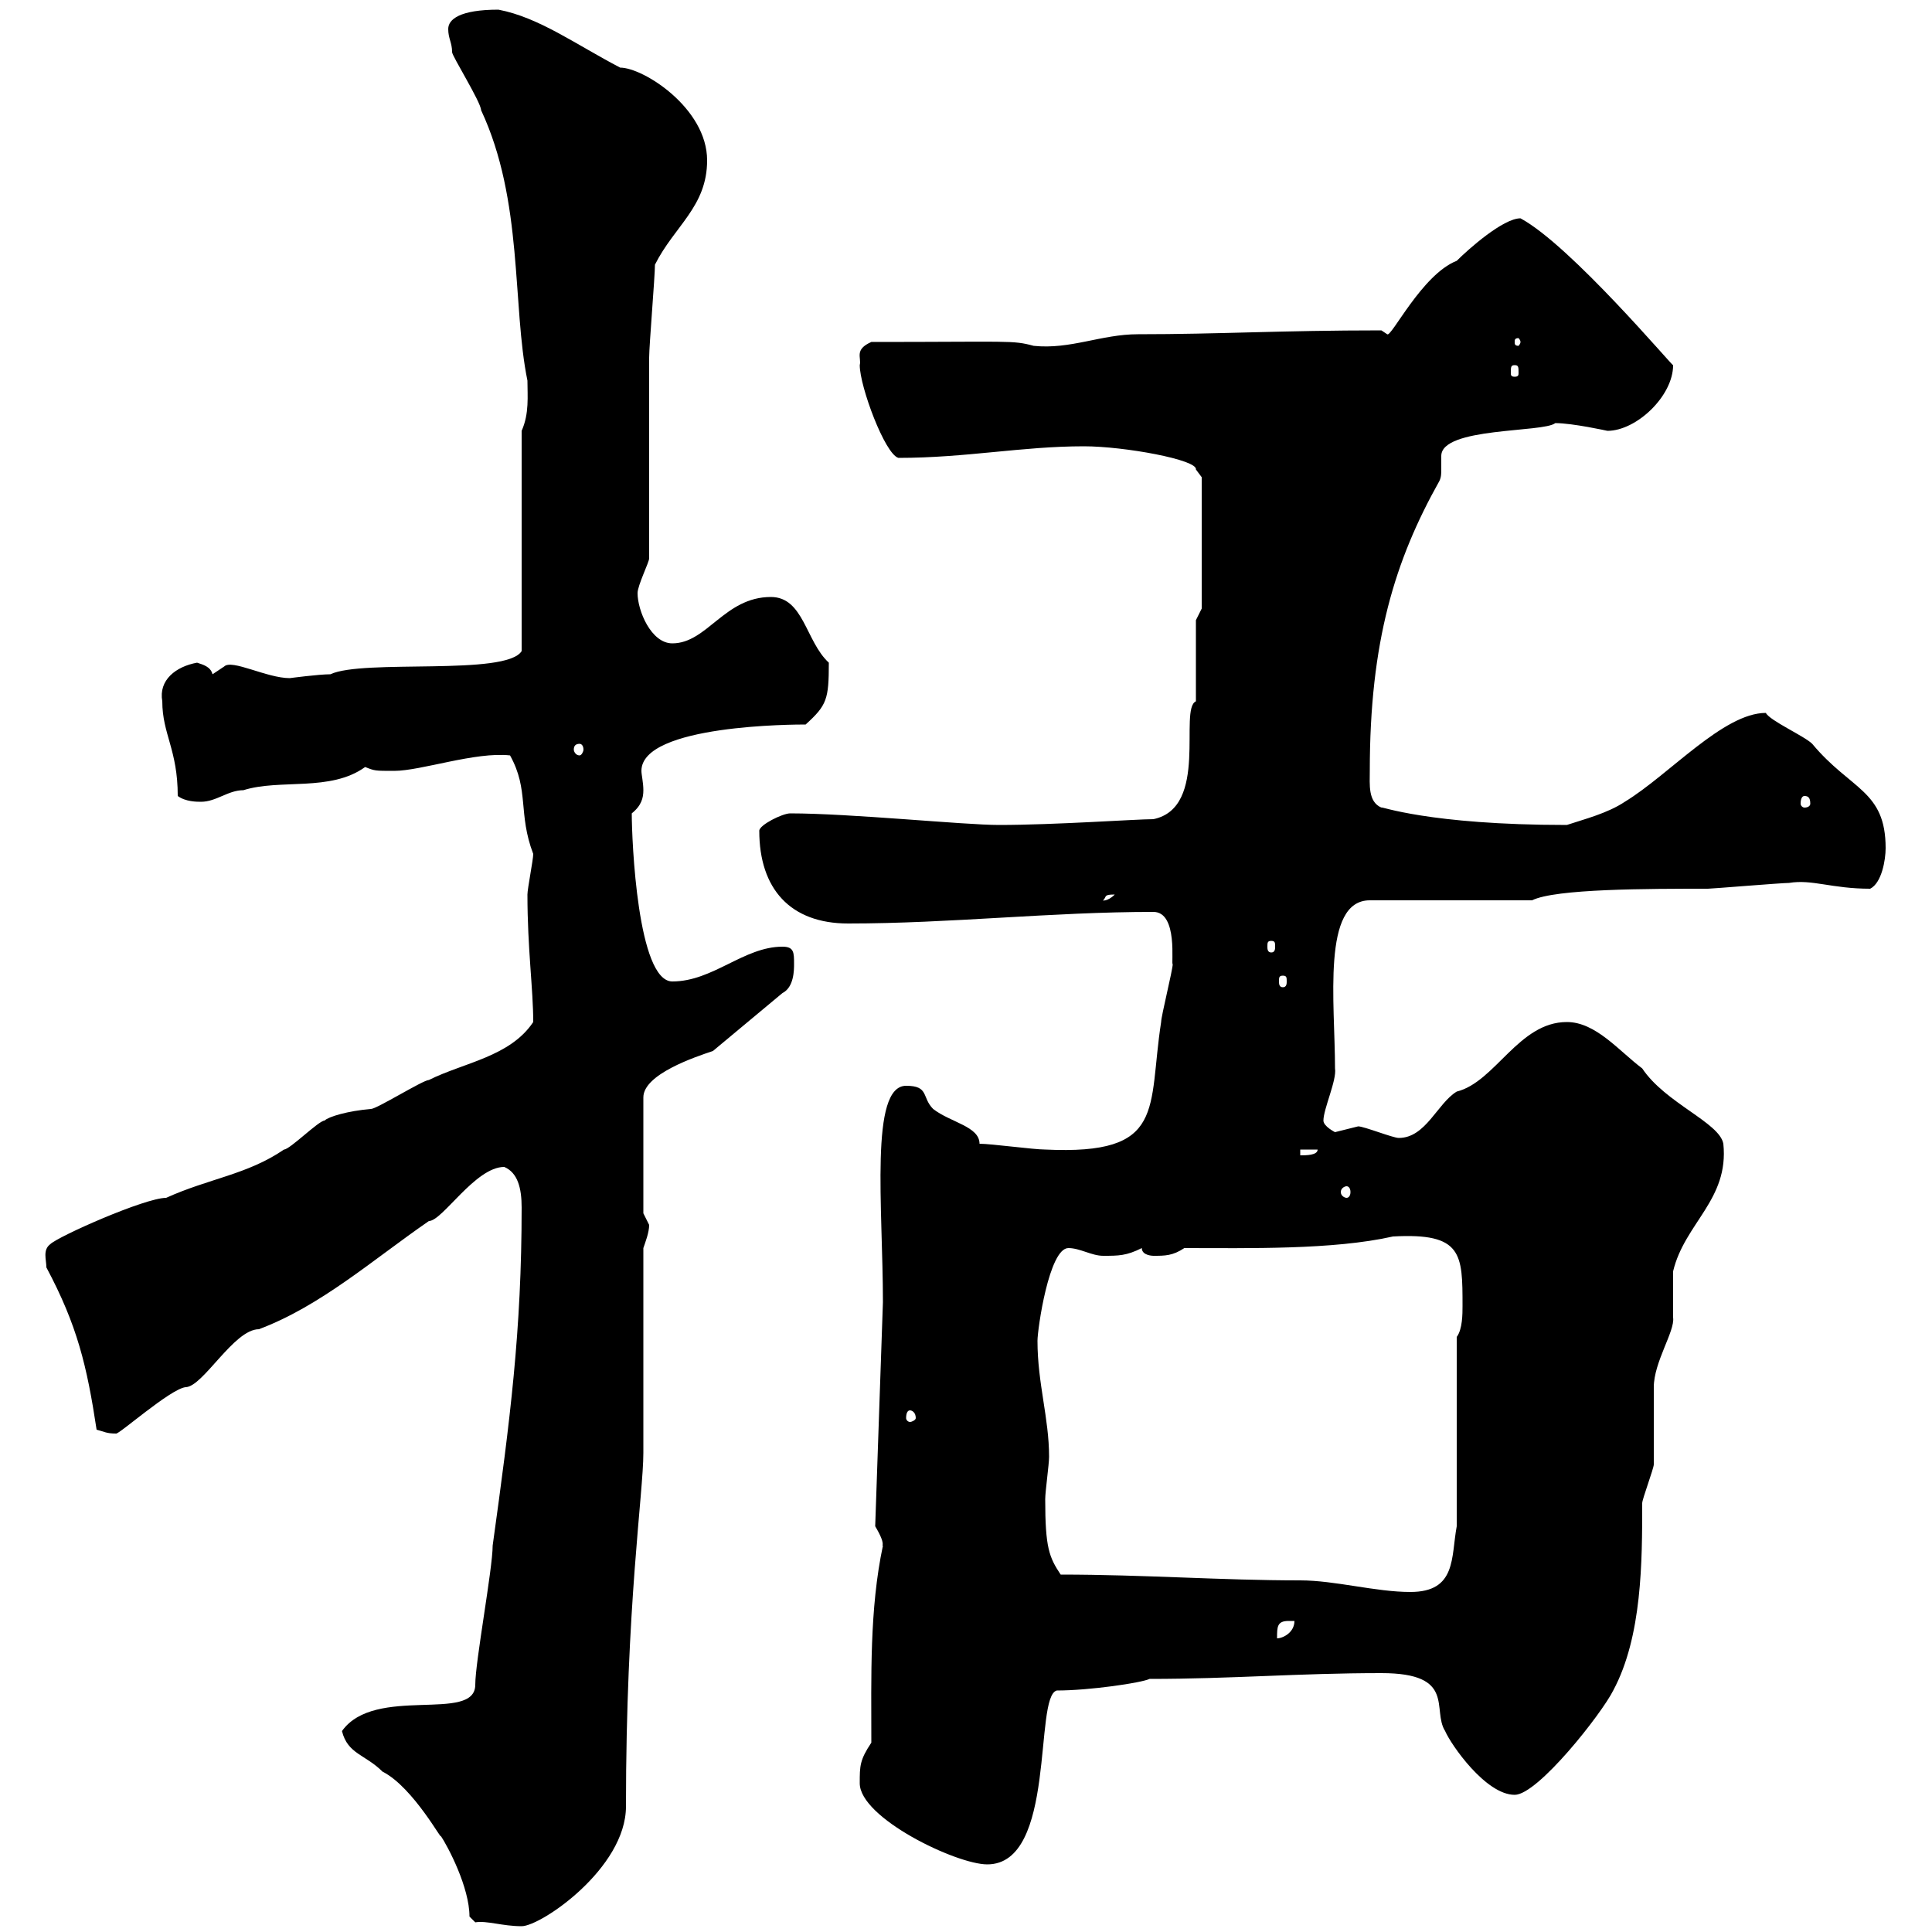 <svg xmlns="http://www.w3.org/2000/svg" xmlns:xlink="http://www.w3.org/1999/xlink" width="300" height="300"><path d="M72.90 297.60L73.80 298.50C75.60 298.20 78 299.10 81 299.10C84 299.10 97.20 290.10 97.20 280.50C97.20 249.30 99.90 231.90 99.90 225.60C99.90 220.80 99.90 198.60 99.90 193.80C100.20 192.90 100.80 191.40 100.80 190.20C100.80 190.20 99.90 188.40 99.90 188.40L99.90 170.40C99.90 166.80 108 164.10 110.70 163.20L121.50 154.20C123.30 153.30 123.30 150.60 123.30 149.70C123.30 147.90 123.30 147 121.50 147C115.50 147 110.70 152.40 104.40 152.40C99 152.40 98.10 130.50 98.10 126.30C99.60 125.10 99.90 123.90 99.90 122.70C99.90 121.50 99.60 120.30 99.60 119.70C99.60 112.50 123.60 112.50 125.10 112.50C128.40 109.50 128.70 108.60 128.70 102.90C125.10 99.60 124.80 92.70 119.70 92.70C112.50 92.70 109.80 99.90 104.40 99.90C101.10 99.90 99 94.80 99 92.10C99 90.90 100.80 87.30 100.80 86.70C100.80 81.90 100.80 60.30 100.80 55.50C100.80 53.70 101.70 42.90 101.70 41.10C104.70 35.10 109.80 32.10 109.80 24.90C109.80 16.80 99.90 10.50 96.30 10.50C89.40 6.90 83.70 2.70 77.40 1.50C71.40 1.50 69.60 3 69.60 4.50C69.60 6 70.20 6.60 70.20 8.10C70.20 8.70 74.70 15.90 74.70 17.10C81.30 31.20 79.50 47.40 81.90 59.10C81.90 61.50 82.20 64.20 81 66.90L81 101.10C78.60 105 56.40 102.30 51.30 104.70C49.50 104.70 45 105.30 45 105.30C41.40 105.30 36 102.30 34.80 103.50C34.80 103.50 33 104.70 33 104.70C32.70 103.50 31.50 103.20 30.60 102.90C27.30 103.50 24.60 105.60 25.20 108.90C25.20 114 27.60 116.40 27.60 123.60C28.80 124.50 30.60 124.50 31.20 124.50C33.60 124.50 35.40 122.70 37.80 122.70C43.50 120.90 51.30 123 56.70 119.10C58.20 119.70 58.20 119.70 61.20 119.70C65.40 119.70 73.80 116.70 79.20 117.30C82.20 122.70 80.40 126.30 82.80 132.60C82.80 133.50 81.90 138 81.90 138.90C81.90 147.30 82.80 153.60 82.80 158.70C79.20 164.10 72 165 66.60 167.70C65.70 167.70 58.50 172.20 57.60 172.20C54 172.50 51 173.40 50.40 174C49.50 174 45 178.50 44.10 178.50C38.40 182.40 32.40 183 25.80 186C22.50 186 9 192 7.80 193.20C6.60 194.10 7.20 195.60 7.20 196.80C12 205.80 13.50 212.10 15 222C16.20 222.30 16.50 222.60 18 222.60C18.30 222.90 26.40 215.70 28.80 215.40C31.50 215.40 36.30 206.40 40.20 206.40C49.80 202.80 57.90 195.60 66.60 189.60C68.70 189.60 73.80 181.20 78.30 181.20C80.40 182.10 81 184.50 81 187.50C81 206.70 79.20 220.50 76.50 240C76.50 243.60 73.80 258 73.80 261.60C73.80 267.60 58.20 261.60 53.10 268.80C54 272.40 56.70 272.40 59.40 275.10C64.20 277.50 69 286.50 68.40 285C69.60 286.80 72.90 293.10 72.90 297.60ZM133.50 276.90C133.50 282.30 148.50 289.50 153.30 289.50C164.10 289.50 160.50 263.40 164.10 262.50C169.20 262.50 177.30 261.30 178.50 260.70C191.40 260.70 201.60 259.80 214.50 259.80C226.20 259.80 222.30 265.50 224.40 268.80C225.30 270.90 230.70 278.70 235.20 278.70C238.80 278.70 248.70 266.10 250.50 262.50C255 254.10 255 242.40 255 233.40C255 232.80 256.80 228 256.80 227.40C256.80 226.20 256.80 216.60 256.80 215.40C256.80 211.50 260.10 206.70 259.80 204.60C259.80 204 259.80 198.60 259.80 197.40C261.60 189.90 268.50 186.30 267.60 177.60C267 174.30 258.60 171.30 255 165.90C251.40 163.20 247.80 158.70 243.30 158.70C235.80 158.70 232.20 168 226.20 169.50C223.20 171.30 221.40 176.70 217.20 176.70C216.30 176.70 211.80 174.90 210.90 174.90C210.90 174.90 207.30 175.80 207.30 175.80C207.30 175.80 205.50 174.90 205.50 174C205.50 172.20 207.60 167.70 207.30 165.90C207.30 155.70 205.20 139.80 212.70 139.80L237.90 139.80C241.50 138 255.90 138 265.20 138C265.80 138 276.60 137.10 277.80 137.10C281.40 136.50 284.40 138 290.40 138C292.20 137.10 292.80 133.50 292.80 131.70C292.80 122.70 287.40 122.70 281.40 115.50C280.20 114.30 274.80 111.90 274.20 110.70C267.60 110.70 259.20 120.30 252.30 124.50C249.60 126.30 246 127.20 243.30 128.10C221.70 128.10 214.20 125.10 214.50 125.40C212.40 124.50 212.70 121.80 212.70 119.70C212.70 99.60 216.60 87 223.50 74.70C223.80 74.10 223.80 73.50 223.80 72.90C223.80 72.30 223.80 71.40 223.80 70.80C223.80 66.30 239.70 67.20 241.50 65.70C244.20 65.70 249.60 66.90 249.60 66.90C254.10 66.90 259.80 61.50 259.80 56.70C259.80 57 243.90 38.10 236.10 33.90C233.40 33.90 228 38.70 226.20 40.50C220.80 42.60 216 52.50 215.40 51.90L214.50 51.30C198.90 51.30 189.30 51.90 176.70 51.90C171 51.90 166.20 54.30 160.50 53.70C157.20 52.80 156.90 53.10 135.30 53.10C132.60 54.30 133.80 55.50 133.50 56.70C133.50 60 137.40 70.50 139.50 71.10C150 71.10 158.70 69.30 168.30 69.30C174.60 69.30 186 71.40 185.70 72.90C185.70 72.90 186.60 74.10 186.60 74.10L186.60 94.50L185.70 96.30C185.70 98.10 185.70 107.10 185.70 108.90C183 110.10 187.80 125.40 179.10 127.20C176.40 127.20 163.80 128.10 155.10 128.10C149.70 128.10 132 126.30 122.70 126.30C121.50 126.30 117.90 128.10 117.90 129C117.90 138 122.70 143.40 131.70 143.40C147.60 143.40 163.20 141.60 179.10 141.60C183 141.60 181.80 150 182.10 149.70C182.10 150.60 180.30 157.80 180.30 158.70C178.20 172.20 181.20 179.40 162.30 178.50C160.50 178.50 153.90 177.60 152.10 177.60C152.10 174.90 147.60 174.30 144.90 172.20C143.10 170.40 144.30 168.60 140.70 168.60C135 168.60 137.10 187.50 137.10 202.20L135.90 237C137.70 240 136.80 240 137.10 240C135 249.90 135.30 260.40 135.30 270.60C133.50 273.30 133.50 274.20 133.50 276.90ZM200.10 251.70C200.10 251.70 201 251.70 201 251.70C201 253.50 199.20 254.40 198.30 254.40C198.30 252.60 198.30 251.70 200.10 251.70ZM164.70 244.50C162.90 241.80 162.30 240.30 162.30 232.80C162.30 231.60 162.90 227.40 162.90 226.20C162.90 220.20 161.10 214.80 161.10 208.20C161.10 206.40 162.90 193.80 165.90 193.80C167.70 193.80 169.50 195 171.30 195C173.70 195 174.90 195 177.30 193.80C177.30 195 179.10 195 179.10 195C180.90 195 182.10 195 183.90 193.80C193.80 193.80 207 194.10 216.30 192C227.10 191.40 227.10 194.70 227.10 202.80C227.10 204 227.10 206.40 226.20 207.60L226.20 237C225.30 241.80 226.20 247.20 219 247.20C213.60 247.20 207.30 245.40 201.90 245.40C189.60 245.40 177.60 244.50 164.70 244.50ZM141.30 219C141.60 219 142.20 219.30 142.20 220.20C142.20 220.50 141.60 220.80 141.30 220.80C141 220.80 140.70 220.50 140.70 220.20C140.70 219.30 141 219 141.30 219ZM209.10 184.20C209.40 184.20 209.70 184.50 209.70 185.10C209.70 185.70 209.40 186 209.10 186C208.80 186 208.20 185.70 208.20 185.10C208.20 184.50 208.80 184.20 209.10 184.20ZM201.90 178.50L204.60 178.50C204.60 179.40 202.80 179.40 201.90 179.40ZM199.20 151.50C199.80 151.50 199.80 151.80 199.80 152.40C199.80 152.70 199.80 153.30 199.20 153.30C198.60 153.30 198.60 152.70 198.60 152.40C198.60 151.80 198.60 151.50 199.20 151.50ZM197.40 146.10C198 146.10 198 146.40 198 147C198 147.30 198 147.90 197.40 147.90C196.80 147.90 196.80 147.30 196.80 147C196.80 146.40 196.80 146.10 197.40 146.10ZM173.10 138.90C171.90 140.10 171 139.80 171.30 139.80C171.90 139.20 171.30 138.90 173.10 138.90ZM280.20 123.60C280.80 123.60 281.10 123.90 281.10 124.80C281.10 125.10 280.80 125.40 280.20 125.40C279.90 125.40 279.60 125.10 279.60 124.80C279.60 123.90 279.90 123.60 280.20 123.60ZM90 115.50C90.30 115.50 90.60 115.80 90.60 116.40C90.60 116.70 90.30 117.30 90 117.30C89.40 117.30 89.10 116.70 89.10 116.40C89.10 115.80 89.40 115.50 90 115.50ZM235.20 56.70C235.80 56.70 235.80 57 235.80 57.90C235.80 58.20 235.80 58.50 235.20 58.50C234.60 58.50 234.60 58.20 234.60 57.90C234.60 57 234.60 56.70 235.20 56.70ZM236.10 53.10C236.10 53.40 235.80 53.70 235.80 53.70C235.20 53.70 235.20 53.40 235.20 53.10C235.20 52.80 235.20 52.50 235.80 52.50C235.80 52.50 236.10 52.80 236.10 53.10Z"/></svg>